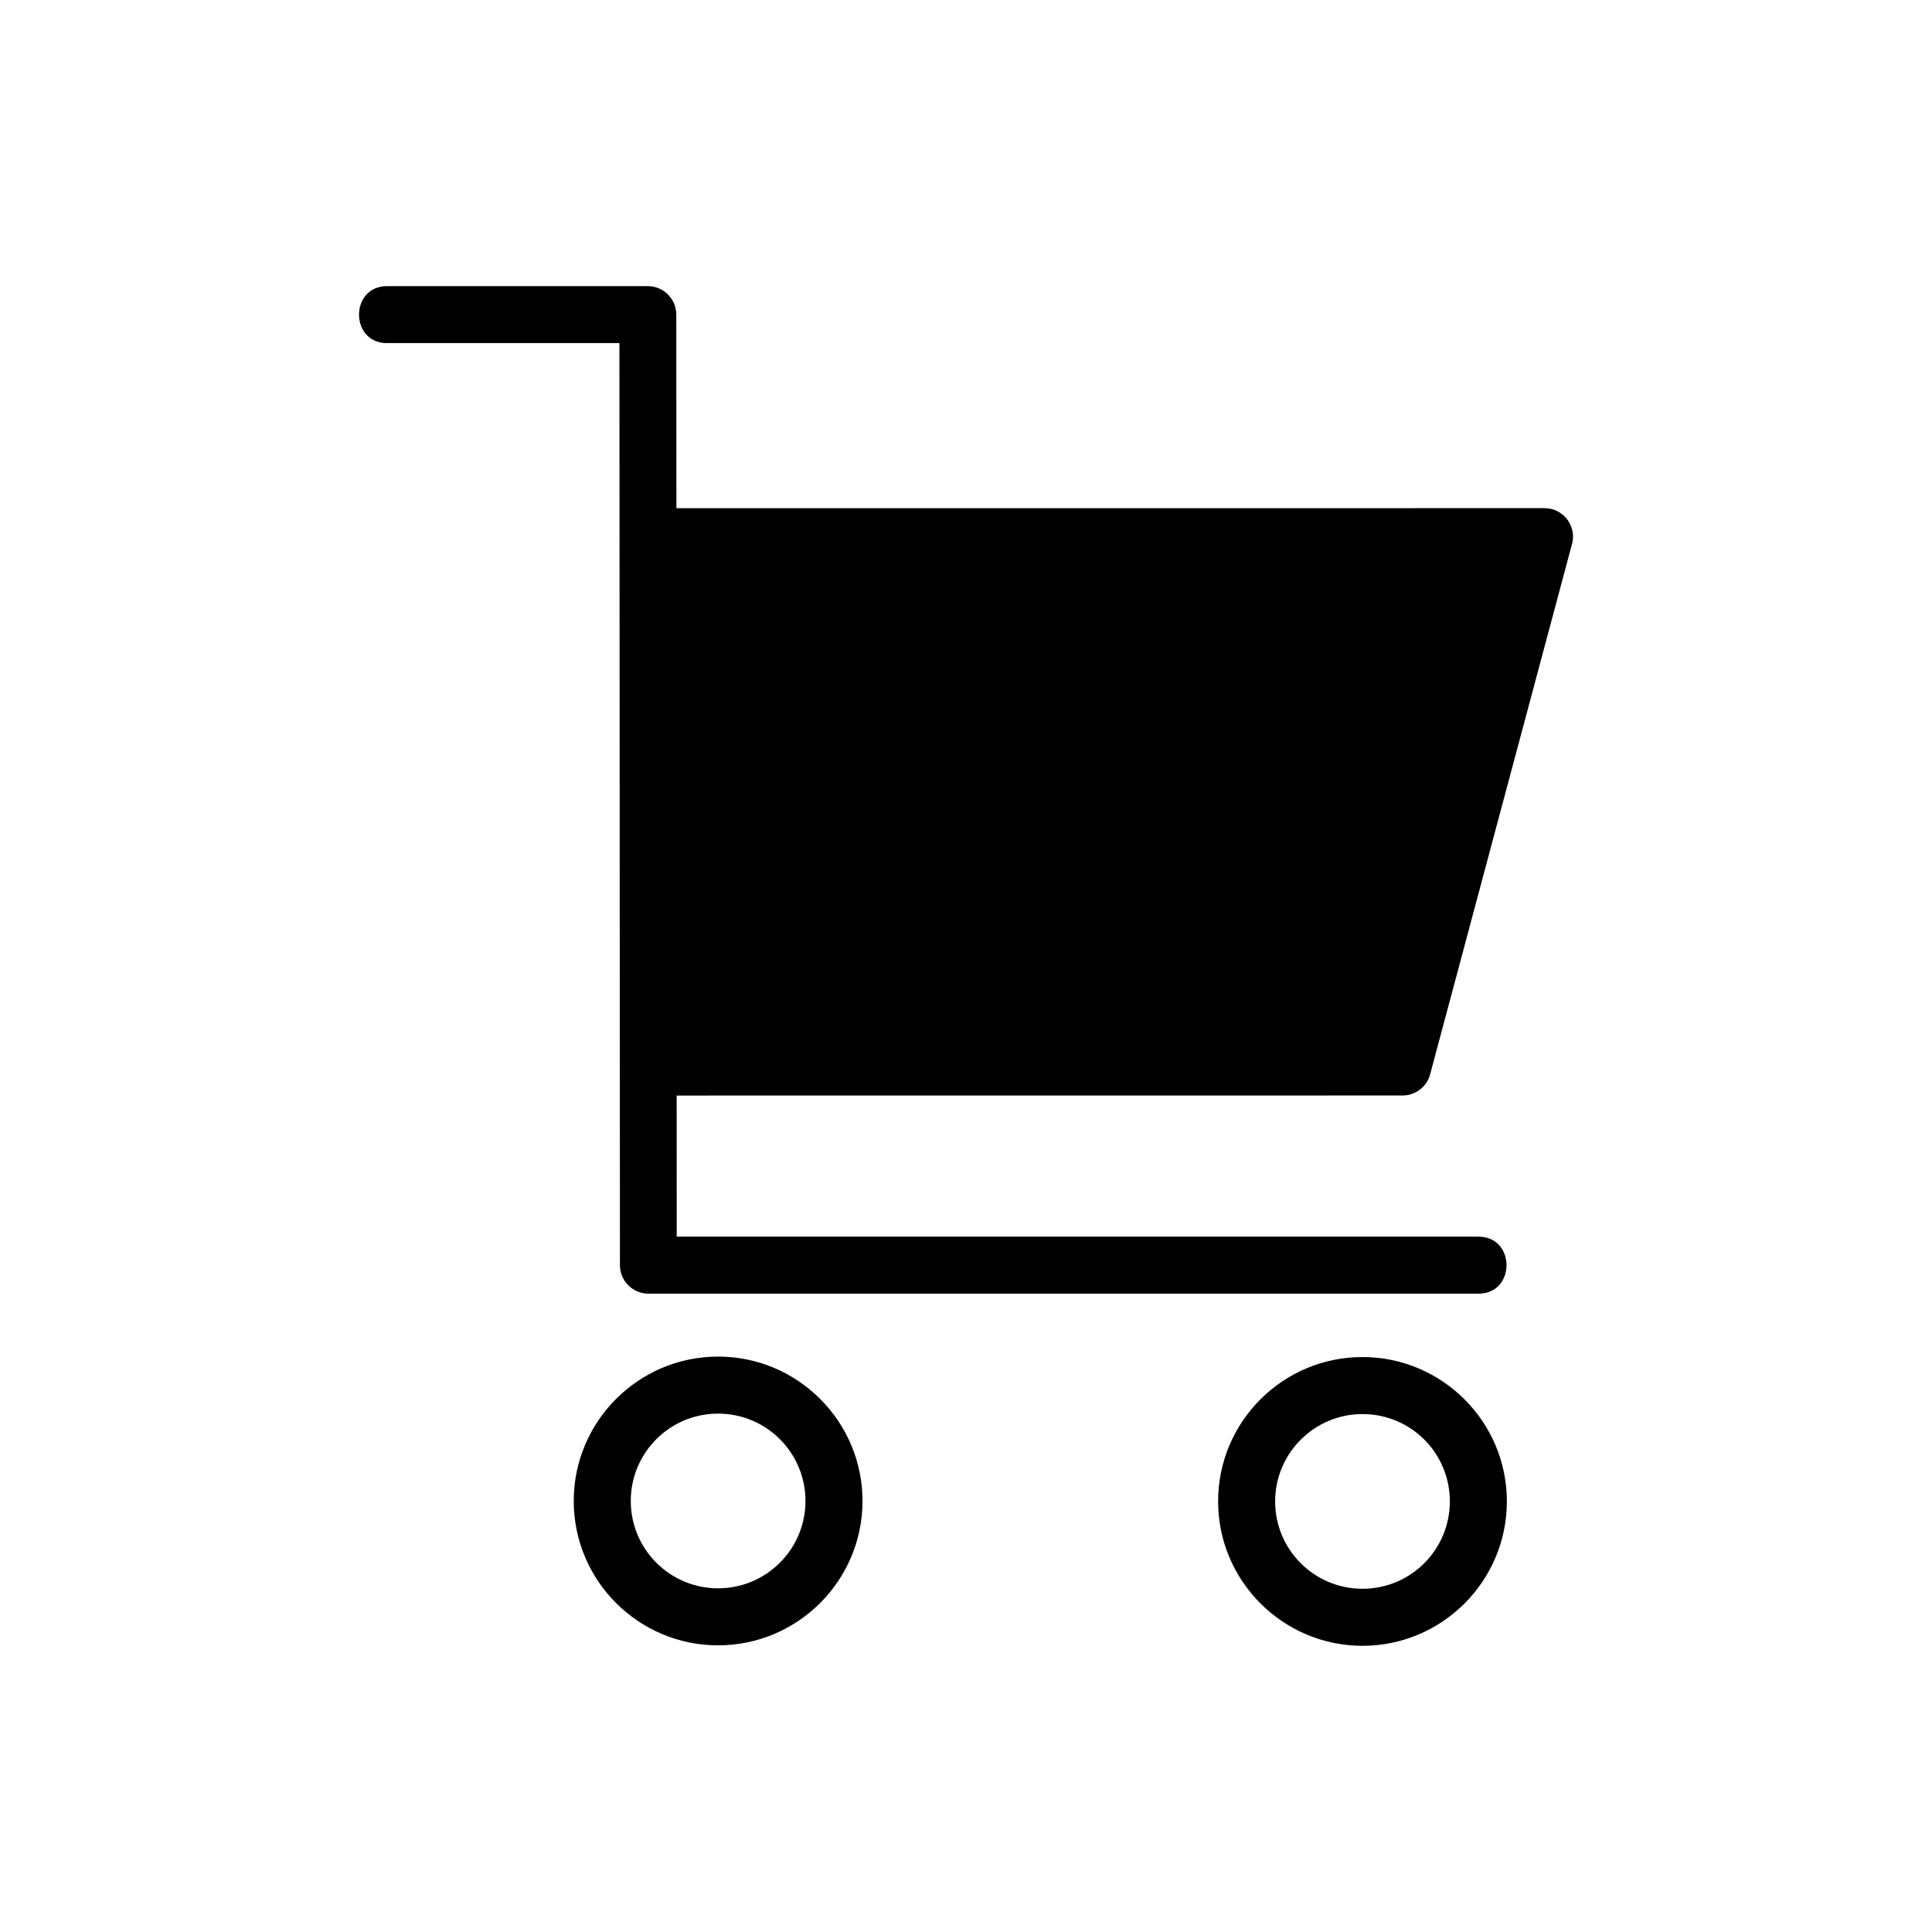 <?xml version="1.0" encoding="UTF-8"?>
<!-- Uploaded to: SVG Repo, www.svgrepo.com, Generator: SVG Repo Mixer Tools -->
<svg fill="#000000" width="800px" height="800px" version="1.1" viewBox="144 144 512 512" xmlns="http://www.w3.org/2000/svg">
 <path d="m246.59 234.94c-9.93 0-9.93-15.113 0-15.113h69.074c4.172 0 7.559 3.387 7.559 7.559l0.031 51.297 230.06-0.016c5.199 0 8.781 5.094 7.164 9.945l-37.484 140.11c-0.891 3.371-3.961 5.594-7.285 5.594l-192.39 0.016 0.016 37.395h212.46c9.93 0 9.93 15.113 0 15.113h-219.98c-4.156-0.031-7.527-3.402-7.527-7.559l-0.137-244.36h-61.547zm87.711 268.57c21.102 0 38.27 17.172 38.27 38.27 0 21.102-17.184 38.254-38.27 38.254-21.102 0-38.254-17.156-38.254-38.254 0-21.102 17.156-38.27 38.254-38.27zm0 15.113c-12.785 0-23.141 10.352-23.141 23.156 0 12.785 10.352 23.141 23.141 23.141 12.785 0 23.156-10.352 23.156-23.141 0-12.801-10.352-23.156-23.156-23.156zm170.78-14.992c21.102 0 38.254 17.172 38.254 38.254 0 21.102-17.156 38.27-38.254 38.27-21.086 0-38.27-17.184-38.27-38.27 0-21.129 17.156-38.254 38.27-38.254zm0 15.113c-12.773 0-23.156 10.367-23.156 23.141 0 12.816 10.352 23.156 23.156 23.156 12.785 0 23.141-10.352 23.141-23.156 0-12.816-10.324-23.141-23.141-23.141z"/>
</svg>